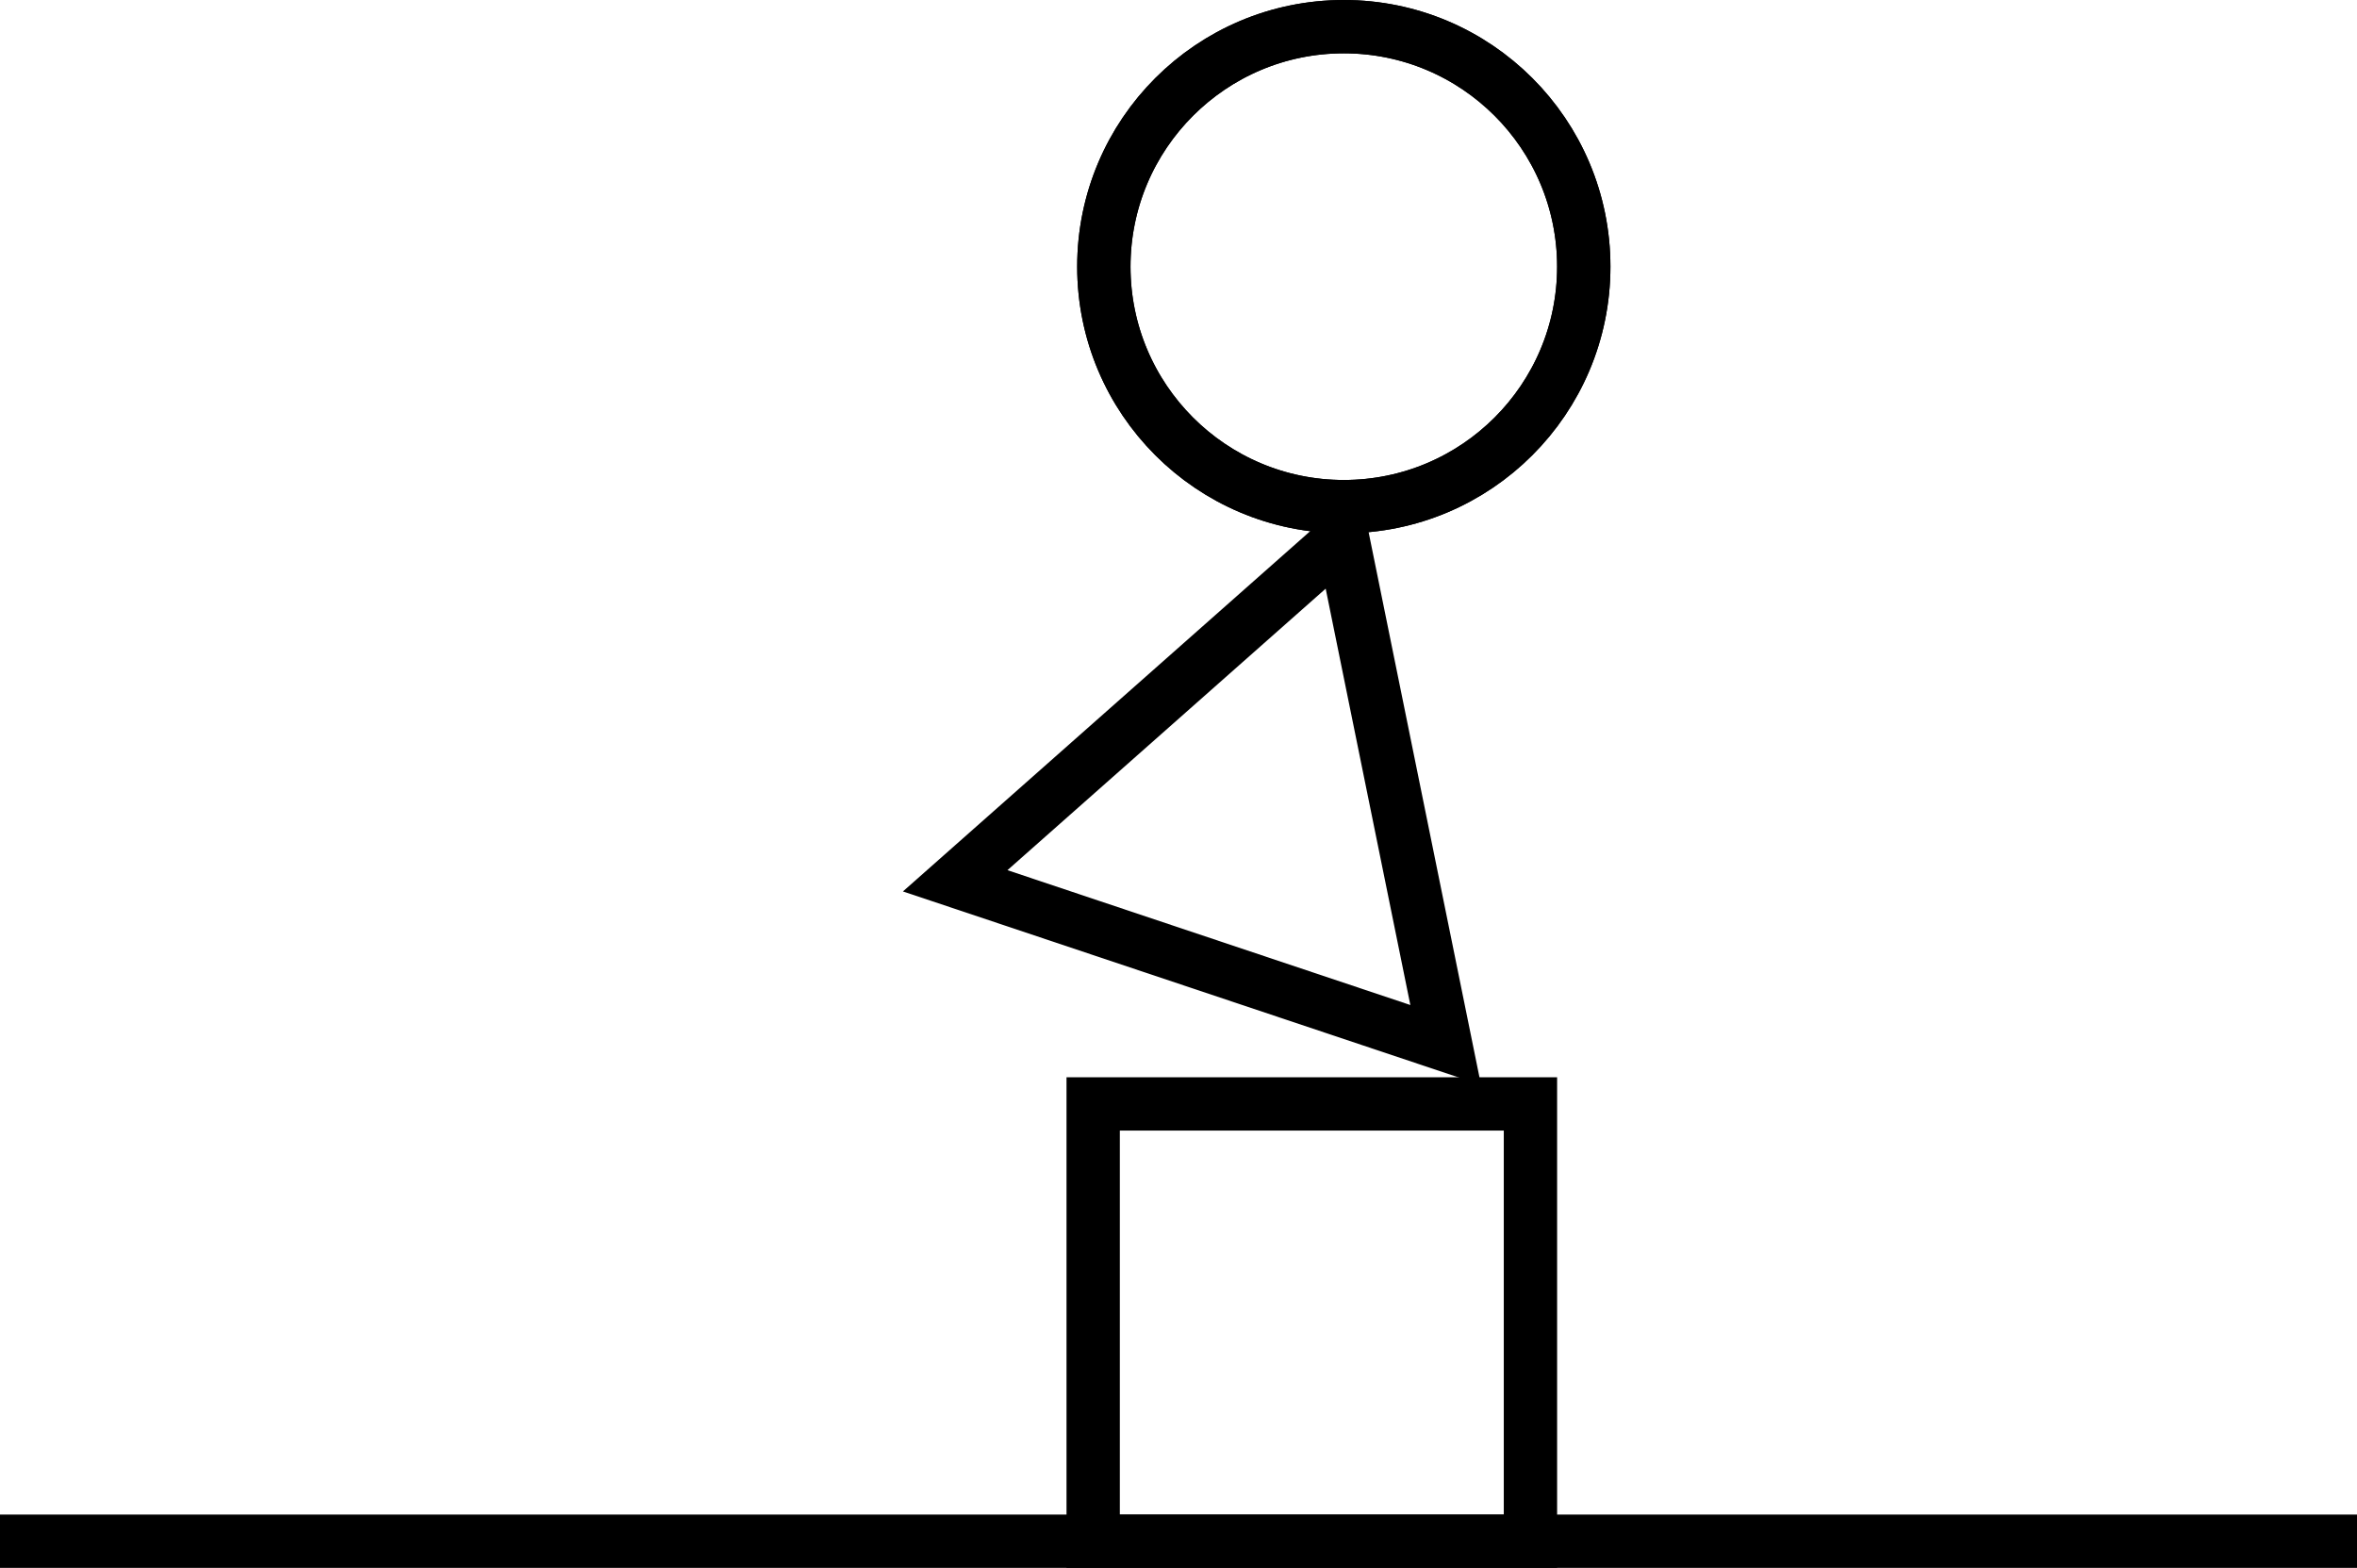 <svg width="221" height="147" viewBox="0 0 221 147" fill="none" xmlns="http://www.w3.org/2000/svg">
<circle cx="126" cy="25" r="22.5" stroke="black" stroke-width="5"/>
<circle cx="126" cy="25" r="22.5" stroke="black" stroke-width="5"/>
<path d="M89.562 82.58L125.887 50.448L135.552 97.972L89.562 82.58Z" stroke="black" stroke-width="5"/>
<rect x="102.5" y="103.5" width="41" height="41" stroke="black" stroke-width="5"/>
<line x1="2.18557e-07" y1="144.5" x2="221" y2="144.5" stroke="black" stroke-width="5"/>
</svg>

